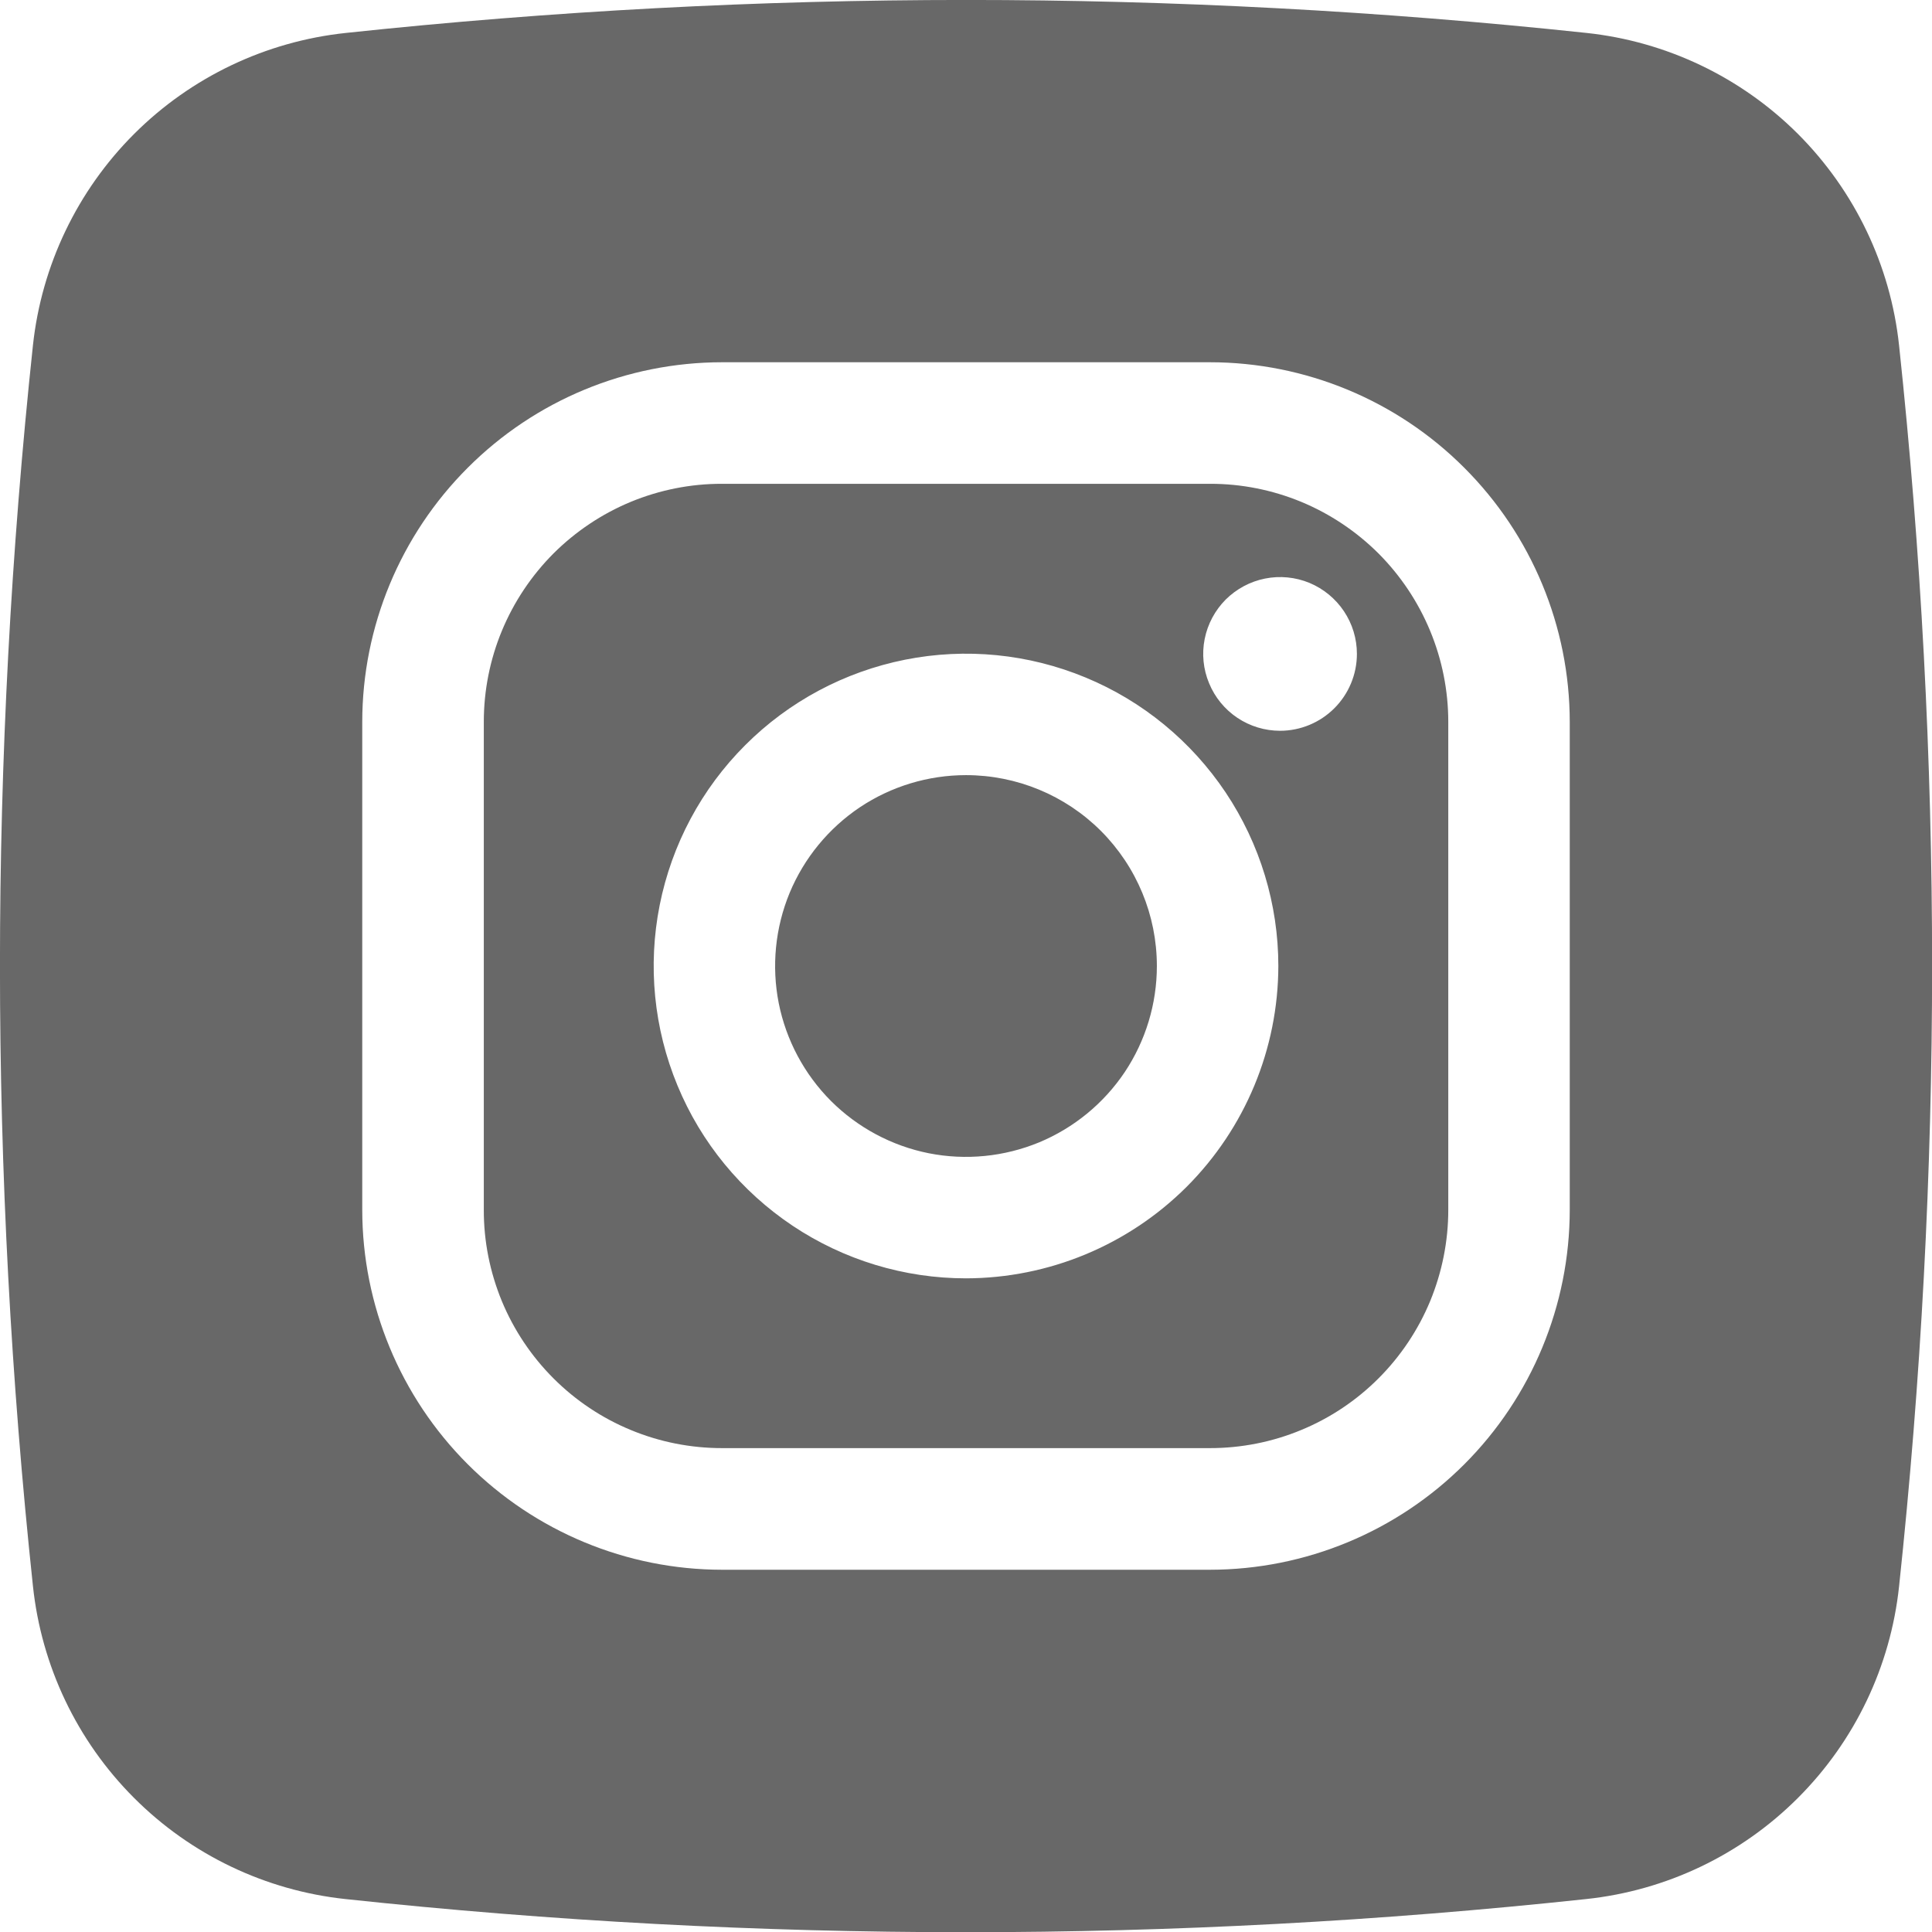 <svg width="24" height="24" viewBox="0 0 24 24" fill="none" xmlns="http://www.w3.org/2000/svg">
<g id="icon-social_media_24_24" clip-path="url(#clip0_524_12280)">
<g id="Layer 2">
<g id="07.instagram">
<path id="Vector" d="M15.031 6.01H8.969C8.58 6.009 8.195 6.086 7.836 6.234C7.477 6.383 7.151 6.601 6.876 6.875C6.602 7.15 6.384 7.476 6.235 7.835C6.086 8.194 6.01 8.579 6.01 8.967V15.03C6.009 15.419 6.086 15.803 6.234 16.163C6.383 16.522 6.601 16.848 6.876 17.123C7.151 17.398 7.477 17.616 7.836 17.764C8.195 17.913 8.58 17.989 8.969 17.989H15.031C15.42 17.989 15.805 17.913 16.164 17.764C16.523 17.616 16.849 17.398 17.124 17.123C17.399 16.848 17.617 16.522 17.766 16.163C17.914 15.803 17.991 15.419 17.991 15.03V8.967C17.991 8.579 17.914 8.194 17.765 7.835C17.616 7.476 17.398 7.15 17.124 6.875C16.849 6.601 16.523 6.383 16.164 6.234C15.805 6.086 15.42 6.009 15.031 6.01ZM12 15.88C11.233 15.88 10.483 15.652 9.845 15.226C9.207 14.799 8.709 14.194 8.416 13.485C8.122 12.776 8.045 11.996 8.195 11.243C8.345 10.491 8.714 9.799 9.257 9.257C9.799 8.714 10.491 8.345 11.243 8.195C11.996 8.045 12.776 8.122 13.485 8.416C14.194 8.709 14.799 9.207 15.226 9.845C15.652 10.483 15.88 11.233 15.88 12C15.878 13.028 15.469 14.014 14.742 14.742C14.014 15.469 13.028 15.878 12 15.88ZM15.901 9.078C15.713 9.078 15.528 9.022 15.371 8.917C15.214 8.812 15.092 8.663 15.02 8.488C14.947 8.314 14.928 8.122 14.965 7.937C15.002 7.752 15.093 7.582 15.226 7.448C15.36 7.315 15.53 7.224 15.715 7.187C15.9 7.15 16.092 7.169 16.267 7.241C16.441 7.314 16.59 7.436 16.695 7.593C16.8 7.75 16.856 7.934 16.856 8.123C16.856 8.376 16.755 8.619 16.576 8.798C16.397 8.977 16.154 9.078 15.901 9.078ZM12 9.629C11.531 9.629 11.072 9.768 10.682 10.028C10.293 10.289 9.989 10.659 9.809 11.092C9.63 11.526 9.583 12.003 9.674 12.463C9.766 12.923 9.992 13.345 10.323 13.677C10.655 14.008 11.077 14.234 11.537 14.326C11.997 14.417 12.474 14.37 12.908 14.191C13.341 14.011 13.711 13.707 13.972 13.318C14.232 12.928 14.371 12.469 14.371 12C14.371 11.371 14.121 10.768 13.677 10.323C13.232 9.878 12.629 9.629 12 9.629ZM15.031 6.01H8.969C8.58 6.009 8.195 6.086 7.836 6.234C7.477 6.383 7.151 6.601 6.876 6.875C6.602 7.15 6.384 7.476 6.235 7.835C6.086 8.194 6.01 8.579 6.01 8.967V15.03C6.009 15.419 6.086 15.803 6.234 16.163C6.383 16.522 6.601 16.848 6.876 17.123C7.151 17.398 7.477 17.616 7.836 17.764C8.195 17.913 8.58 17.989 8.969 17.989H15.031C15.42 17.989 15.805 17.913 16.164 17.764C16.523 17.616 16.849 17.398 17.124 17.123C17.399 16.848 17.617 16.522 17.766 16.163C17.914 15.803 17.991 15.419 17.991 15.03V8.967C17.991 8.579 17.914 8.194 17.765 7.835C17.616 7.476 17.398 7.15 17.124 6.875C16.849 6.601 16.523 6.383 16.164 6.234C15.805 6.086 15.42 6.009 15.031 6.01ZM12 15.88C11.233 15.88 10.483 15.652 9.845 15.226C9.207 14.799 8.709 14.194 8.416 13.485C8.122 12.776 8.045 11.996 8.195 11.243C8.345 10.491 8.714 9.799 9.257 9.257C9.799 8.714 10.491 8.345 11.243 8.195C11.996 8.045 12.776 8.122 13.485 8.416C14.194 8.709 14.799 9.207 15.226 9.845C15.652 10.483 15.88 11.233 15.88 12C15.878 13.028 15.469 14.014 14.742 14.742C14.014 15.469 13.028 15.878 12 15.88ZM15.901 9.078C15.713 9.078 15.528 9.022 15.371 8.917C15.214 8.812 15.092 8.663 15.02 8.488C14.947 8.314 14.928 8.122 14.965 7.937C15.002 7.752 15.093 7.582 15.226 7.448C15.36 7.315 15.53 7.224 15.715 7.187C15.9 7.15 16.092 7.169 16.267 7.241C16.441 7.314 16.59 7.436 16.695 7.593C16.8 7.75 16.856 7.934 16.856 8.123C16.856 8.376 16.755 8.619 16.576 8.798C16.397 8.977 16.154 9.078 15.901 9.078ZM12 9.629C11.531 9.629 11.072 9.768 10.682 10.028C10.293 10.289 9.989 10.659 9.809 11.092C9.63 11.526 9.583 12.003 9.674 12.463C9.766 12.923 9.992 13.345 10.323 13.677C10.655 14.008 11.077 14.234 11.537 14.326C11.997 14.417 12.474 14.37 12.908 14.191C13.341 14.011 13.711 13.707 13.972 13.318C14.232 12.928 14.371 12.469 14.371 12C14.371 11.371 14.121 10.768 13.677 10.323C13.232 9.878 12.629 9.629 12 9.629ZM23.591 4.291C23.485 3.298 23.041 2.371 22.335 1.664C21.628 0.958 20.701 0.515 19.707 0.409C14.585 -0.137 9.42 -0.137 4.298 0.409C3.304 0.514 2.375 0.956 1.667 1.663C0.96 2.369 0.516 3.297 0.409 4.291C-0.137 9.413 -0.137 14.579 0.409 19.701C0.514 20.695 0.956 21.624 1.663 22.332C2.37 23.041 3.298 23.485 4.293 23.591C9.414 24.14 14.58 24.14 19.702 23.591C20.697 23.486 21.626 23.043 22.333 22.336C23.041 21.629 23.485 20.701 23.591 19.706C24.138 14.582 24.138 9.415 23.591 4.291ZM19.5 15.03C19.499 16.215 19.028 17.351 18.191 18.189C17.353 19.028 16.216 19.499 15.031 19.5H8.969C7.784 19.499 6.648 19.027 5.81 18.189C4.972 17.351 4.501 16.215 4.5 15.03V8.967C4.501 7.783 4.973 6.647 5.811 5.81C6.648 4.972 7.784 4.501 8.969 4.5H15.031C16.216 4.501 17.352 4.972 18.189 5.81C19.027 6.647 19.499 7.783 19.5 8.967V15.03ZM15.031 6.01H8.969C8.58 6.009 8.195 6.086 7.836 6.234C7.477 6.383 7.151 6.601 6.876 6.875C6.602 7.15 6.384 7.476 6.235 7.835C6.086 8.194 6.01 8.579 6.01 8.967V15.03C6.009 15.419 6.086 15.803 6.234 16.163C6.383 16.522 6.601 16.848 6.876 17.123C7.151 17.398 7.477 17.616 7.836 17.764C8.195 17.913 8.58 17.989 8.969 17.989H15.031C15.42 17.989 15.805 17.913 16.164 17.764C16.523 17.616 16.849 17.398 17.124 17.123C17.399 16.848 17.617 16.522 17.766 16.163C17.914 15.803 17.991 15.419 17.991 15.03V8.967C17.991 8.579 17.914 8.194 17.765 7.835C17.616 7.476 17.398 7.15 17.124 6.875C16.849 6.601 16.523 6.383 16.164 6.234C15.805 6.086 15.42 6.009 15.031 6.01ZM12 15.88C11.233 15.88 10.483 15.652 9.845 15.226C9.207 14.799 8.709 14.194 8.416 13.485C8.122 12.776 8.045 11.996 8.195 11.243C8.345 10.491 8.714 9.799 9.257 9.257C9.799 8.714 10.491 8.345 11.243 8.195C11.996 8.045 12.776 8.122 13.485 8.416C14.194 8.709 14.799 9.207 15.226 9.845C15.652 10.483 15.88 11.233 15.88 12C15.878 13.028 15.469 14.014 14.742 14.742C14.014 15.469 13.028 15.878 12 15.88ZM15.901 9.078C15.713 9.078 15.528 9.022 15.371 8.917C15.214 8.812 15.092 8.663 15.02 8.488C14.947 8.314 14.928 8.122 14.965 7.937C15.002 7.752 15.093 7.582 15.226 7.448C15.36 7.315 15.53 7.224 15.715 7.187C15.9 7.15 16.092 7.169 16.267 7.241C16.441 7.314 16.59 7.436 16.695 7.593C16.8 7.75 16.856 7.934 16.856 8.123C16.856 8.376 16.755 8.619 16.576 8.798C16.397 8.977 16.154 9.078 15.901 9.078ZM12 9.629C11.531 9.629 11.072 9.768 10.682 10.028C10.293 10.289 9.989 10.659 9.809 11.092C9.63 11.526 9.583 12.003 9.674 12.463C9.766 12.923 9.992 13.345 10.323 13.677C10.655 14.008 11.077 14.234 11.537 14.326C11.997 14.417 12.474 14.37 12.908 14.191C13.341 14.011 13.711 13.707 13.972 13.318C14.232 12.928 14.371 12.469 14.371 12C14.371 11.371 14.121 10.768 13.677 10.323C13.232 9.878 12.629 9.629 12 9.629Z" fill="#686868"/>
</g>
</g>
</g>
<defs>
<clipPath id="clip0_524_12280">
<rect width="24" height="24" fill="white"/>
</clipPath>
</defs>
</svg>
